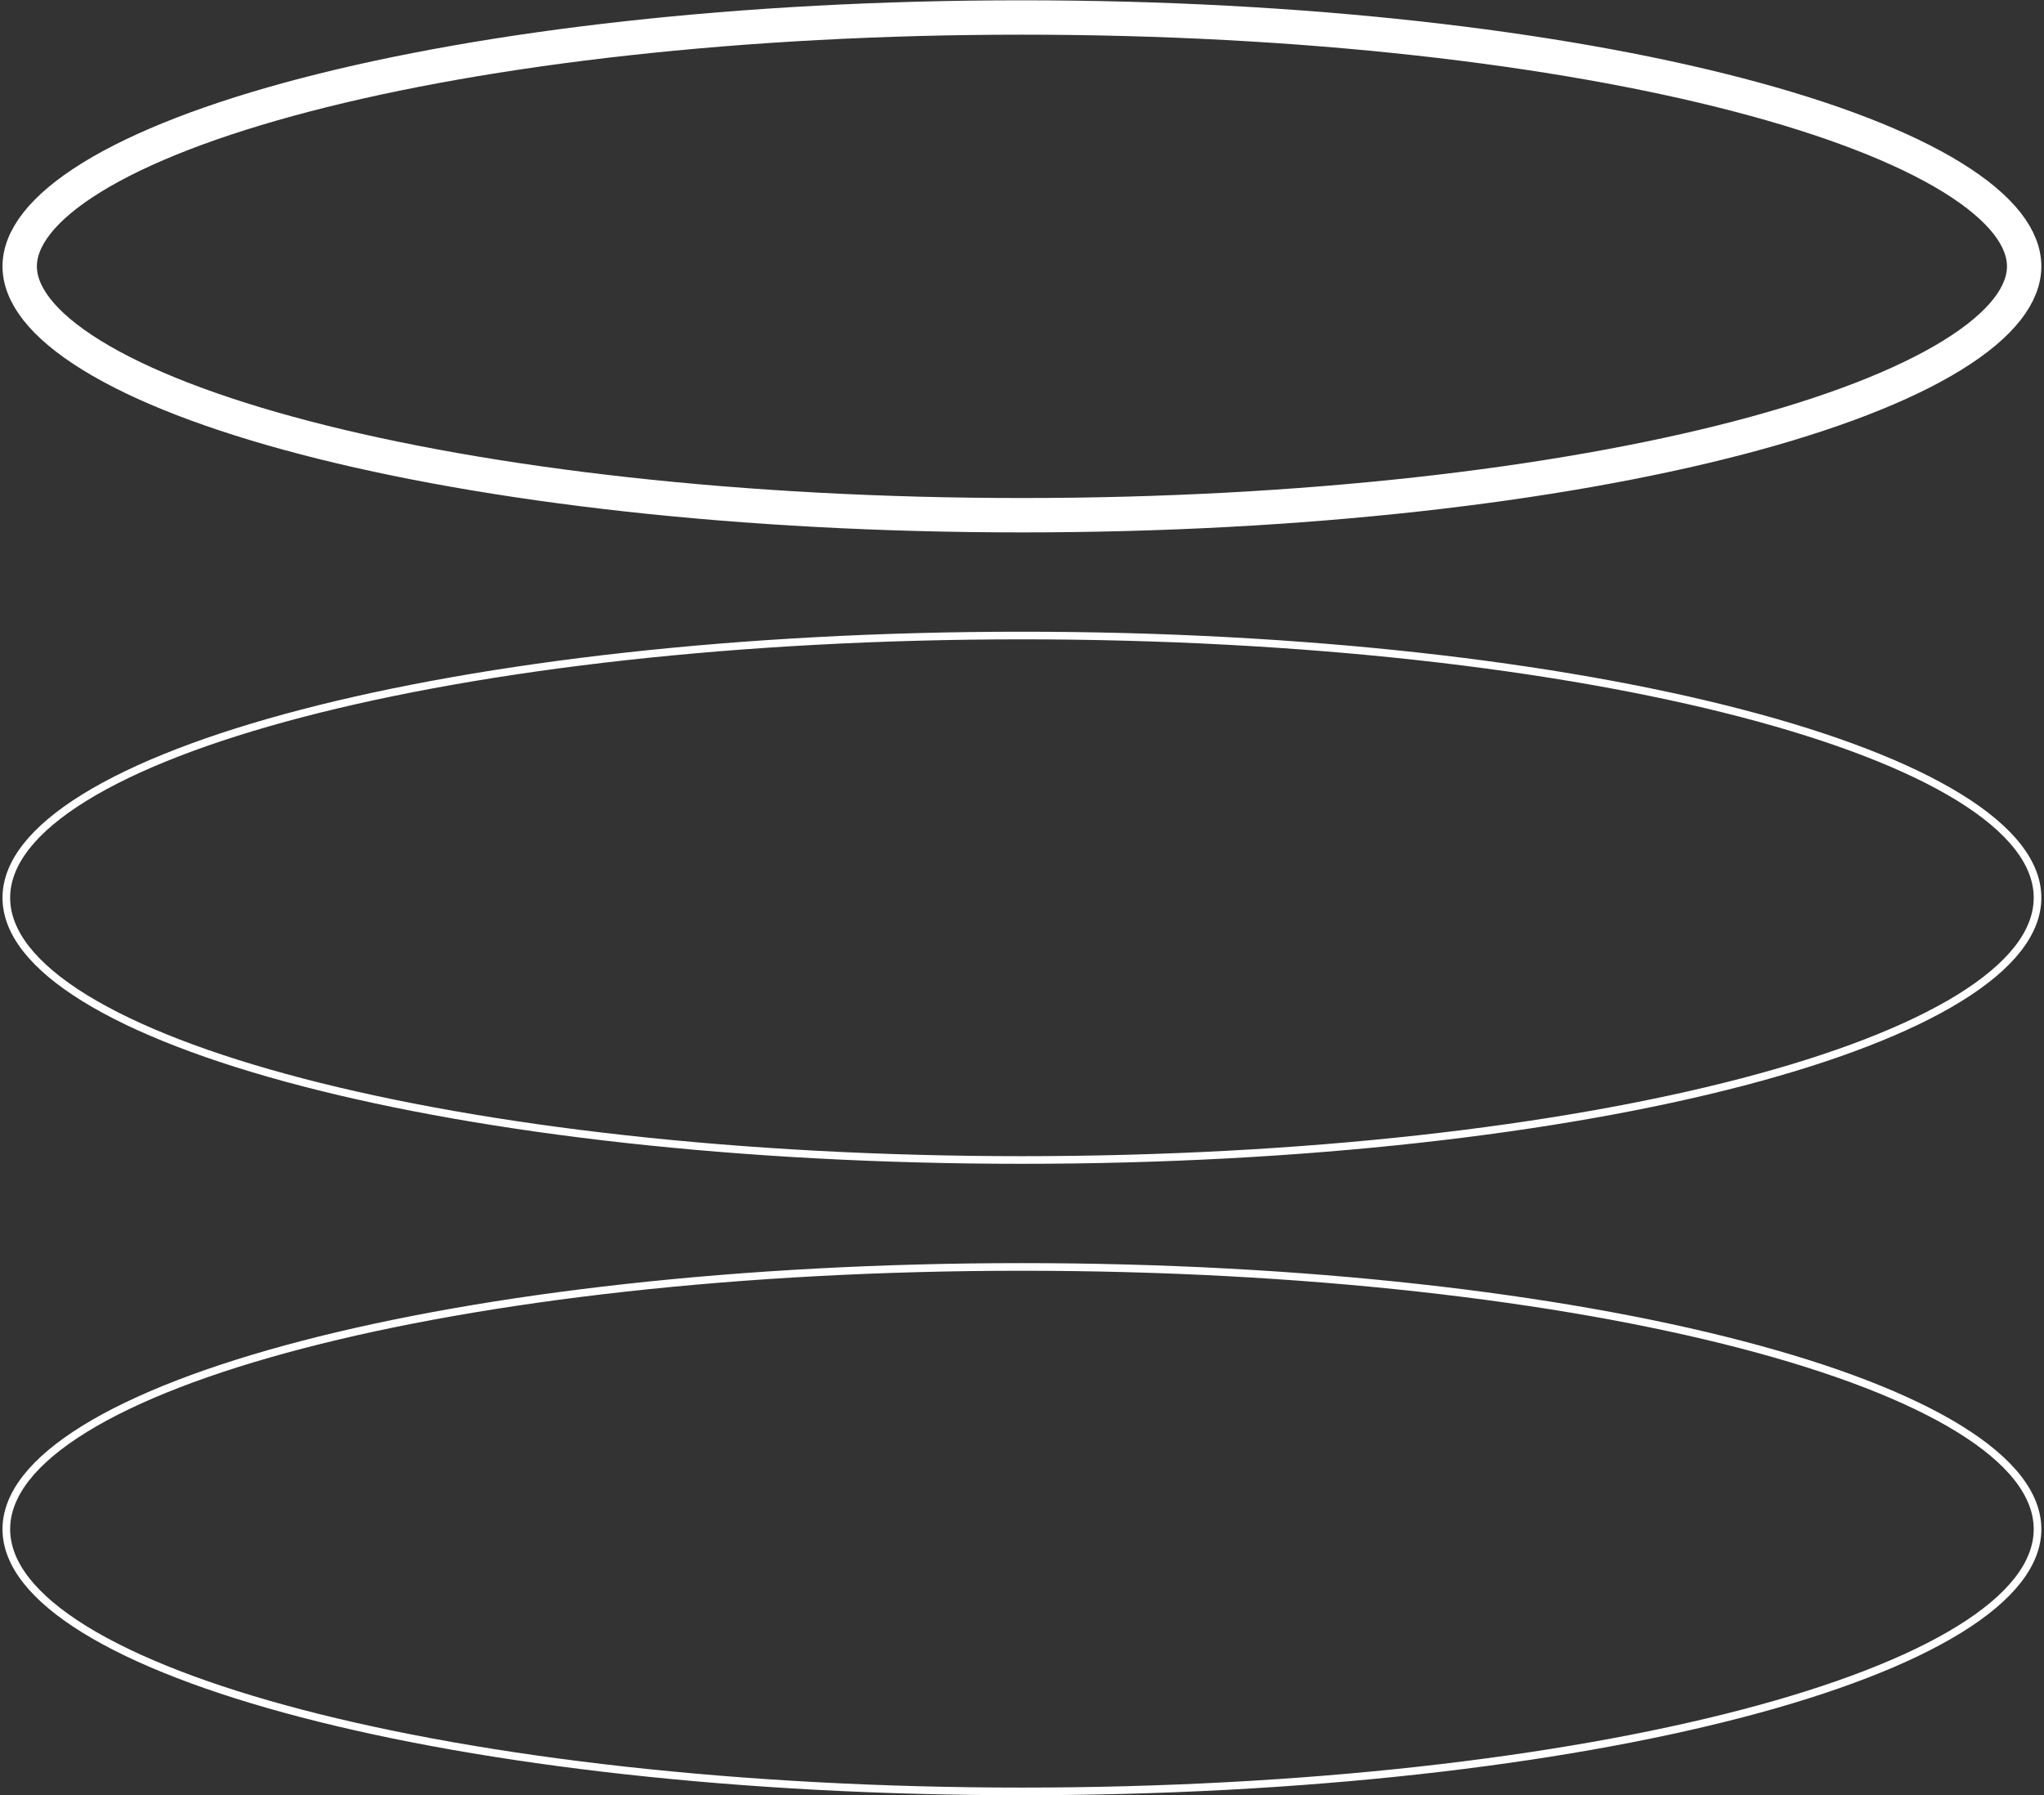 <svg xmlns="http://www.w3.org/2000/svg" fill="none" viewBox="0 0 535 470" height="470" width="535">
<rect x="0" y="0" width="535" height="470" fill="#333333" stroke="none"/>
<path stroke-width="9" stroke="white" d="M529.808 69.733C529.808 76.871 524.185 84.863 510.976 93.015C498.016 101.014 478.963 108.381 455.02 114.631C407.201 127.114 340.895 134.886 267.482 134.886C194.069 134.886 127.762 127.114 79.944 114.631C56.001 108.381 36.947 101.014 23.987 93.015C10.778 84.863 5.155 76.871 5.155 69.733C5.155 62.593 10.778 54.602 23.987 46.45C36.947 38.451 56.001 31.084 79.944 24.834C127.762 12.351 194.069 4.579 267.482 4.579C340.895 4.579 407.201 12.351 455.02 24.834C478.963 31.084 498.016 38.451 510.976 46.45C524.185 54.602 529.808 62.593 529.808 69.733Z"></path>
<path stroke-width="2" stroke="white" d="M533.308 235.04C533.308 244.106 526.251 253.008 512.814 261.301C499.433 269.56 480.002 277.034 455.904 283.324C407.722 295.902 341.104 303.693 267.482 303.693C193.859 303.693 127.242 295.902 79.059 283.324C54.961 277.034 35.531 269.56 22.149 261.301C8.712 253.008 1.655 244.106 1.655 235.04C1.655 225.973 8.712 217.071 22.149 208.778C35.531 200.519 54.961 193.045 79.059 186.755C127.242 174.177 193.859 166.386 267.482 166.386C341.104 166.386 407.722 174.177 455.904 186.755C480.002 193.045 499.433 200.519 512.814 208.778C526.251 217.071 533.308 225.973 533.308 235.04Z"></path>
<path stroke-width="2" stroke="white" d="M533.308 400.346C533.308 409.413 526.251 418.315 512.814 426.608C499.433 434.867 480.002 442.341 455.904 448.631C407.722 461.209 341.104 469 267.482 469C193.859 469 127.242 461.209 79.059 448.631C54.961 442.341 35.531 434.867 22.149 426.608C8.712 418.315 1.655 409.413 1.655 400.346C1.655 391.28 8.712 382.378 22.149 374.085C35.531 365.826 54.961 358.352 79.059 352.062C127.242 339.484 193.859 331.693 267.482 331.693C341.104 331.693 407.722 339.484 455.904 352.062C480.002 358.352 499.433 365.826 512.814 374.085C526.251 382.378 533.308 391.28 533.308 400.346Z"></path>
</svg>
